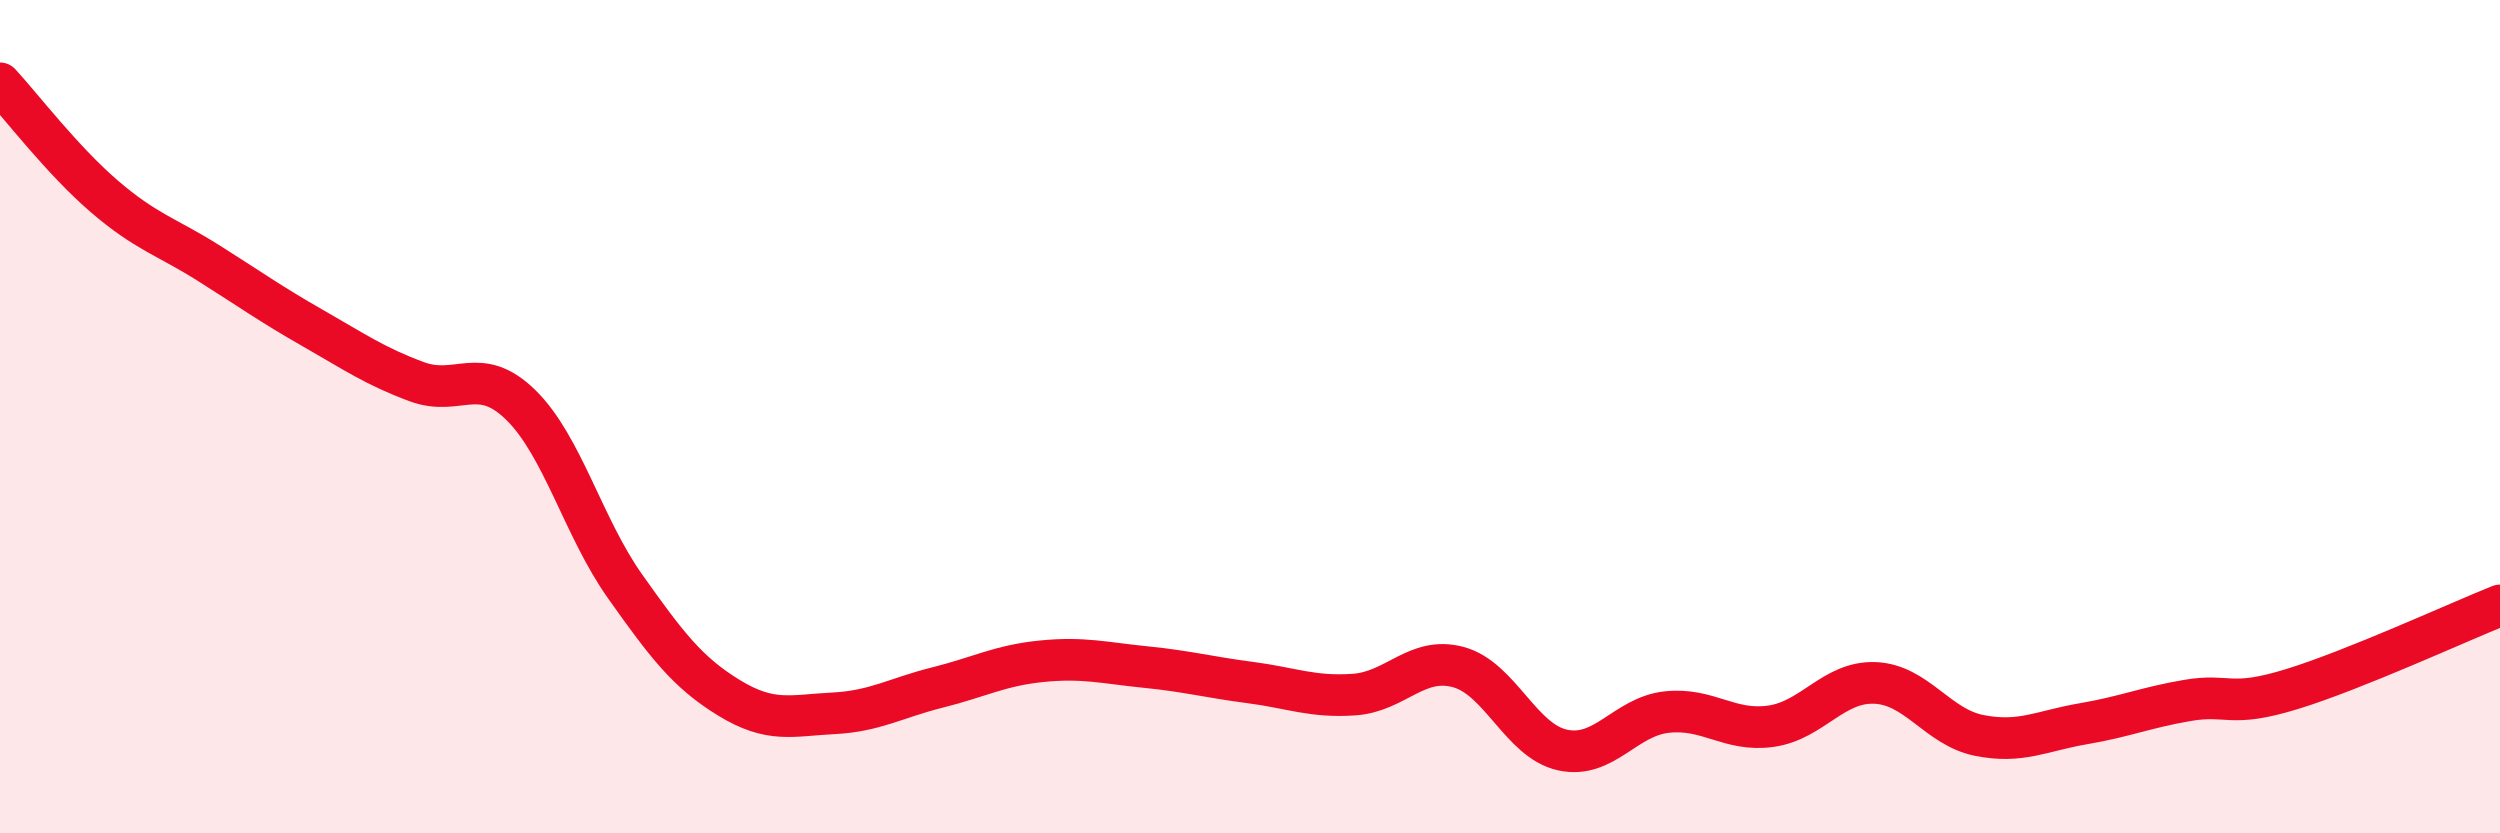 
    <svg width="60" height="20" viewBox="0 0 60 20" xmlns="http://www.w3.org/2000/svg">
      <path
        d="M 0,2 C 0.5,2.54 1.5,3.85 2.5,4.71 C 3.5,5.57 4,5.68 5,6.31 C 6,6.94 6.5,7.3 7.5,7.87 C 8.5,8.44 9,8.79 10,9.16 C 11,9.53 11.5,8.74 12.5,9.72 C 13.5,10.7 14,12.66 15,14.07 C 16,15.48 16.5,16.14 17.5,16.75 C 18.5,17.36 19,17.17 20,17.12 C 21,17.07 21.5,16.75 22.5,16.5 C 23.5,16.25 24,15.97 25,15.87 C 26,15.77 26.5,15.91 27.5,16.01 C 28.5,16.11 29,16.25 30,16.38 C 31,16.51 31.5,16.74 32.5,16.67 C 33.5,16.6 34,15.74 35,16.01 C 36,16.28 36.5,17.78 37.5,18 C 38.5,18.22 39,17.2 40,17.09 C 41,16.98 41.5,17.57 42.5,17.43 C 43.5,17.29 44,16.35 45,16.39 C 46,16.43 46.5,17.45 47.5,17.65 C 48.5,17.85 49,17.54 50,17.37 C 51,17.2 51.5,16.98 52.5,16.81 C 53.5,16.64 53.5,17 55,16.54 C 56.5,16.08 59,14.93 60,14.53L60 20L0 20Z"
        fill="#EB0A25"
        opacity="0.1"
        stroke-linecap="round"
        stroke-linejoin="round"
      />
      <path
        d="M 0,2 C 0.5,2.54 1.5,3.85 2.5,4.71 C 3.5,5.57 4,5.68 5,6.31 C 6,6.94 6.5,7.3 7.5,7.87 C 8.5,8.44 9,8.79 10,9.16 C 11,9.53 11.5,8.74 12.5,9.72 C 13.5,10.7 14,12.66 15,14.07 C 16,15.48 16.5,16.14 17.5,16.75 C 18.5,17.36 19,17.17 20,17.12 C 21,17.07 21.5,16.75 22.5,16.5 C 23.5,16.25 24,15.97 25,15.87 C 26,15.77 26.5,15.91 27.5,16.01 C 28.5,16.11 29,16.25 30,16.38 C 31,16.51 31.5,16.74 32.5,16.67 C 33.5,16.6 34,15.74 35,16.01 C 36,16.28 36.5,17.78 37.5,18 C 38.5,18.22 39,17.2 40,17.09 C 41,16.98 41.5,17.57 42.5,17.43 C 43.5,17.29 44,16.35 45,16.39 C 46,16.43 46.5,17.45 47.5,17.65 C 48.5,17.85 49,17.54 50,17.37 C 51,17.2 51.5,16.98 52.5,16.81 C 53.5,16.64 53.5,17 55,16.54 C 56.5,16.08 59,14.93 60,14.53"
        stroke="#EB0A25"
        stroke-width="1"
        fill="none"
        stroke-linecap="round"
        stroke-linejoin="round"
      />
    </svg>
  